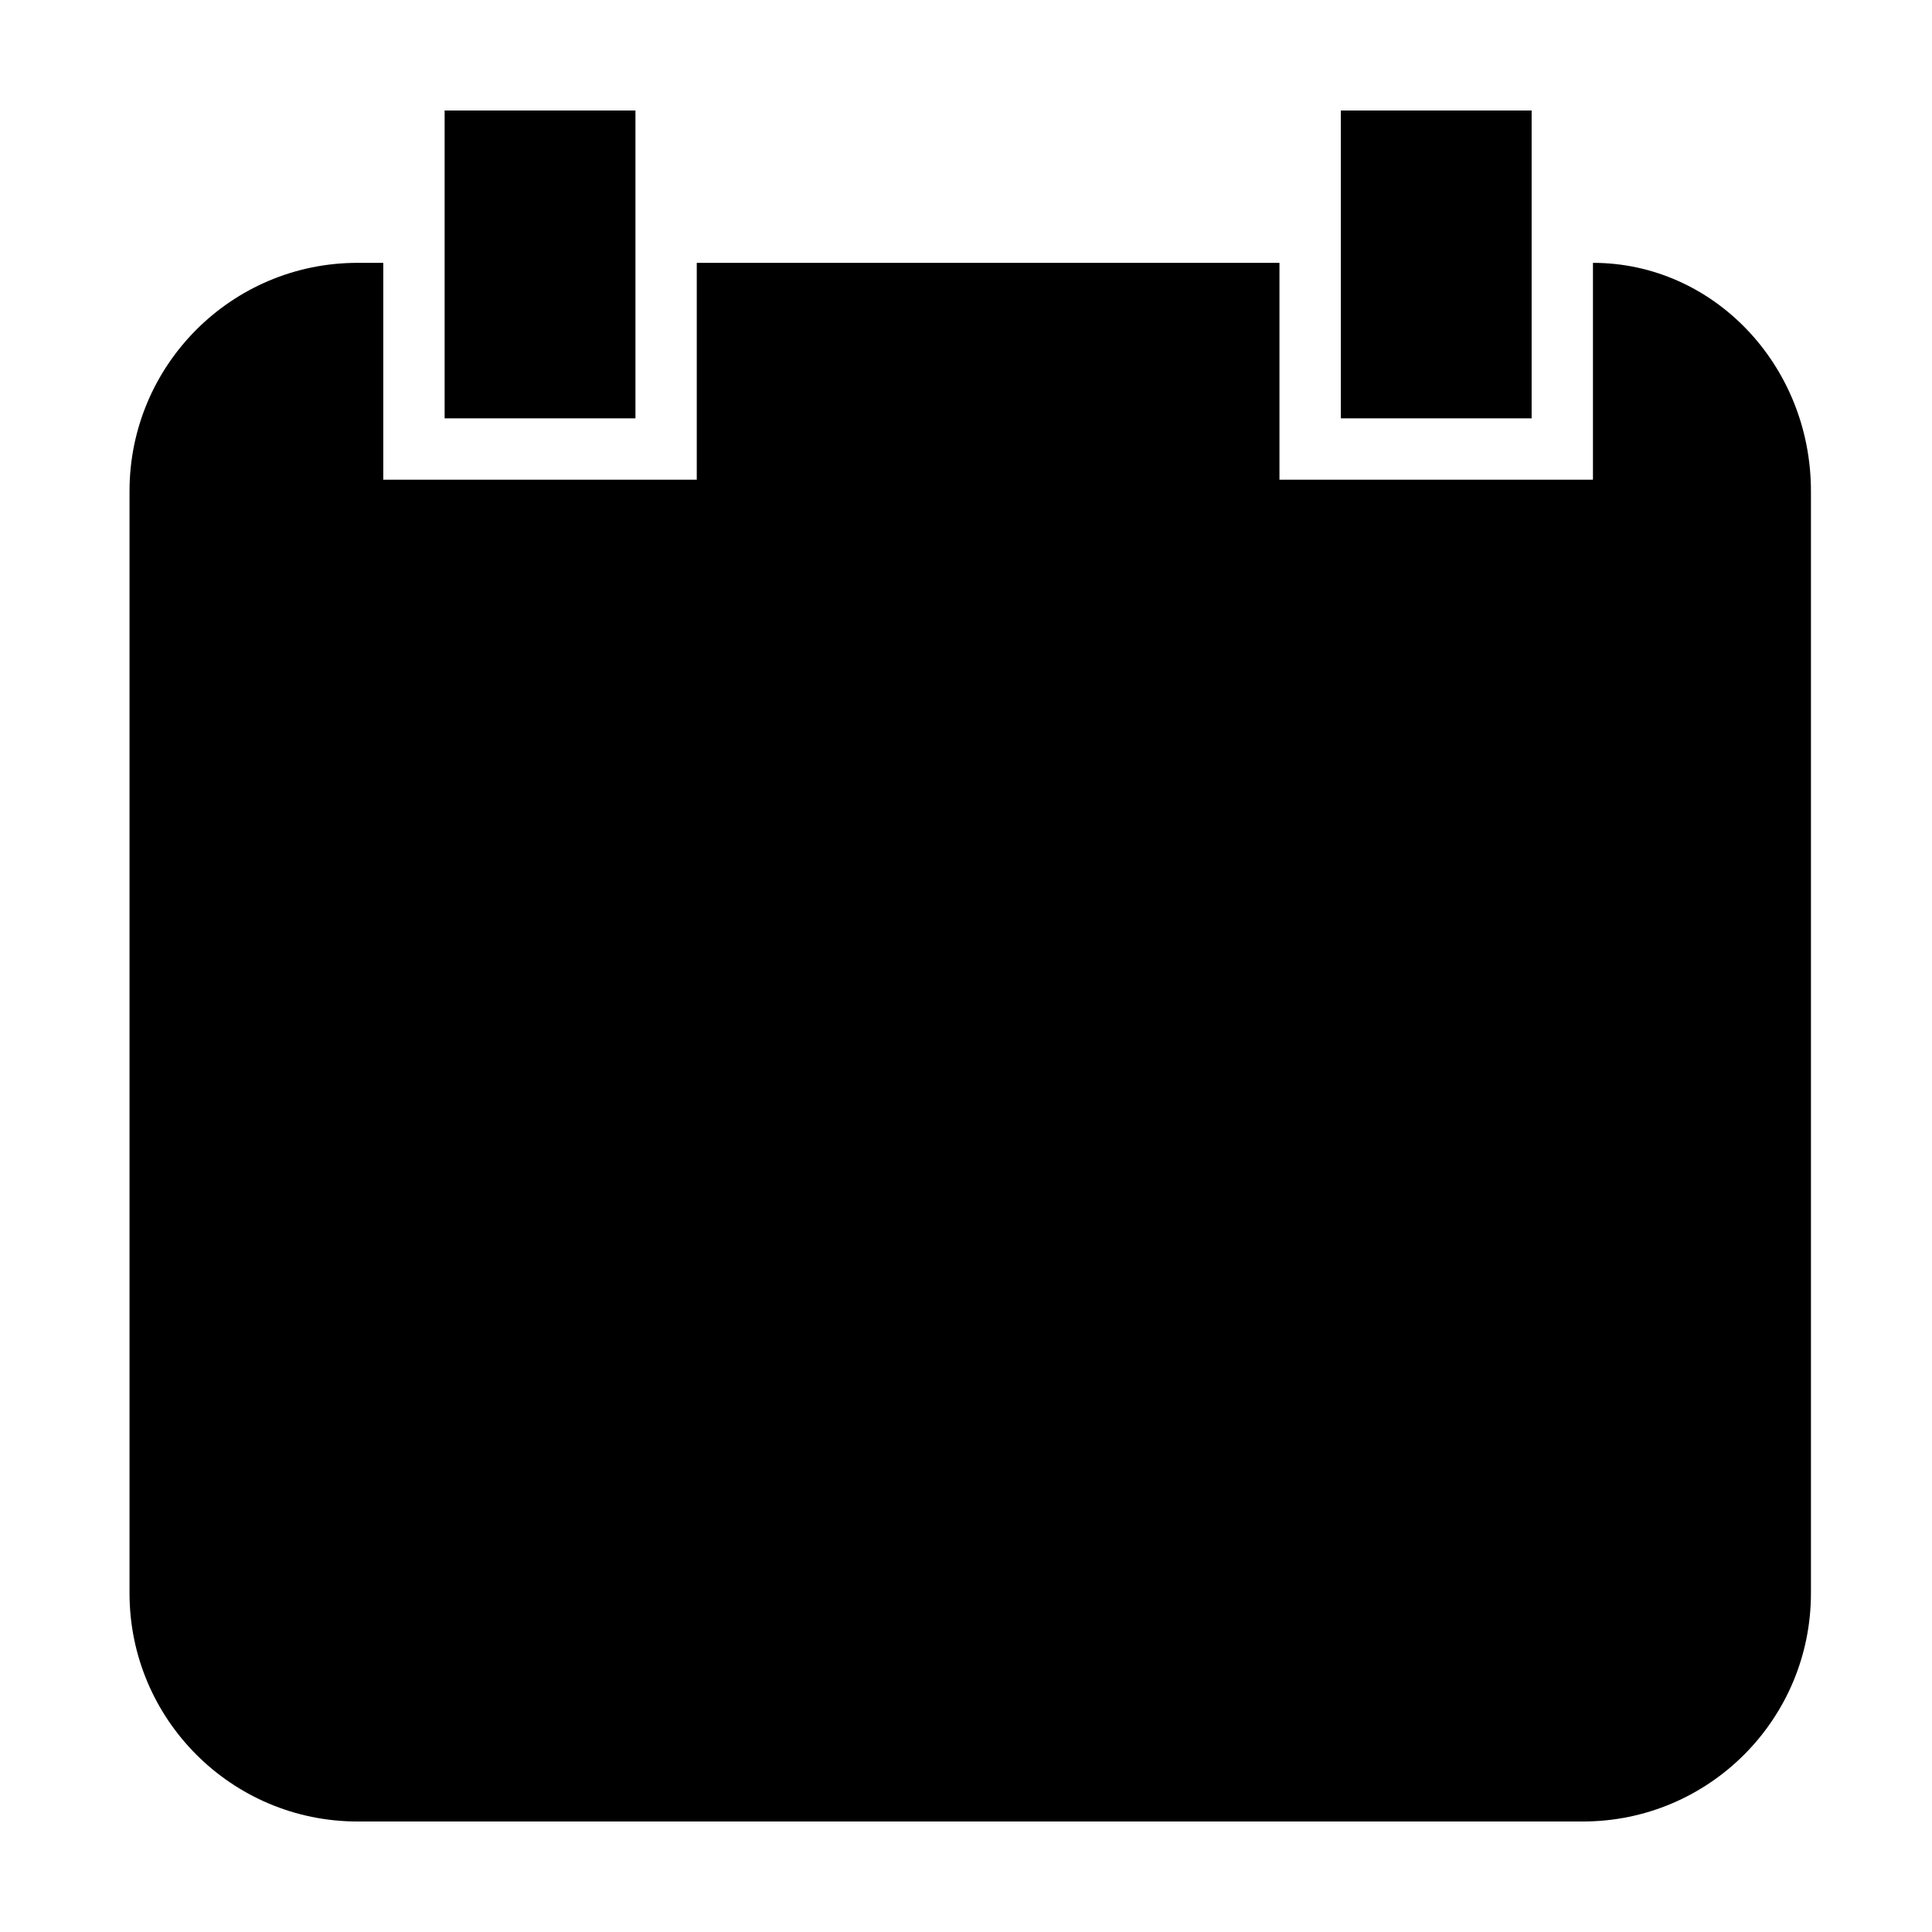 <?xml version="1.0" encoding="UTF-8"?>
<!-- The Best Svg Icon site in the world: iconSvg.co, Visit us! https://iconsvg.co -->
<svg fill="#000000" width="800px" height="800px" version="1.1" viewBox="144 144 512 512" xmlns="http://www.w3.org/2000/svg">
 <path d="m499.33 254.87h50.57v-81.586h-50.57zm-237.5 0h50.57v-81.586h-50.57zm362.09 311.34c0 33.418-27.039 60.504-60.445 60.504h-324.71c-33.383 0-60.441-27.102-60.441-60.504v-292.05c0-33.414 27.062-60.504 60.434-60.504h6.82v57.473h83.074v-57.473h154.42v57.473h83.078v-57.473c31.902 0 57.77 27.102 57.77 60.504z" fill-rule="evenodd"/>
</svg>